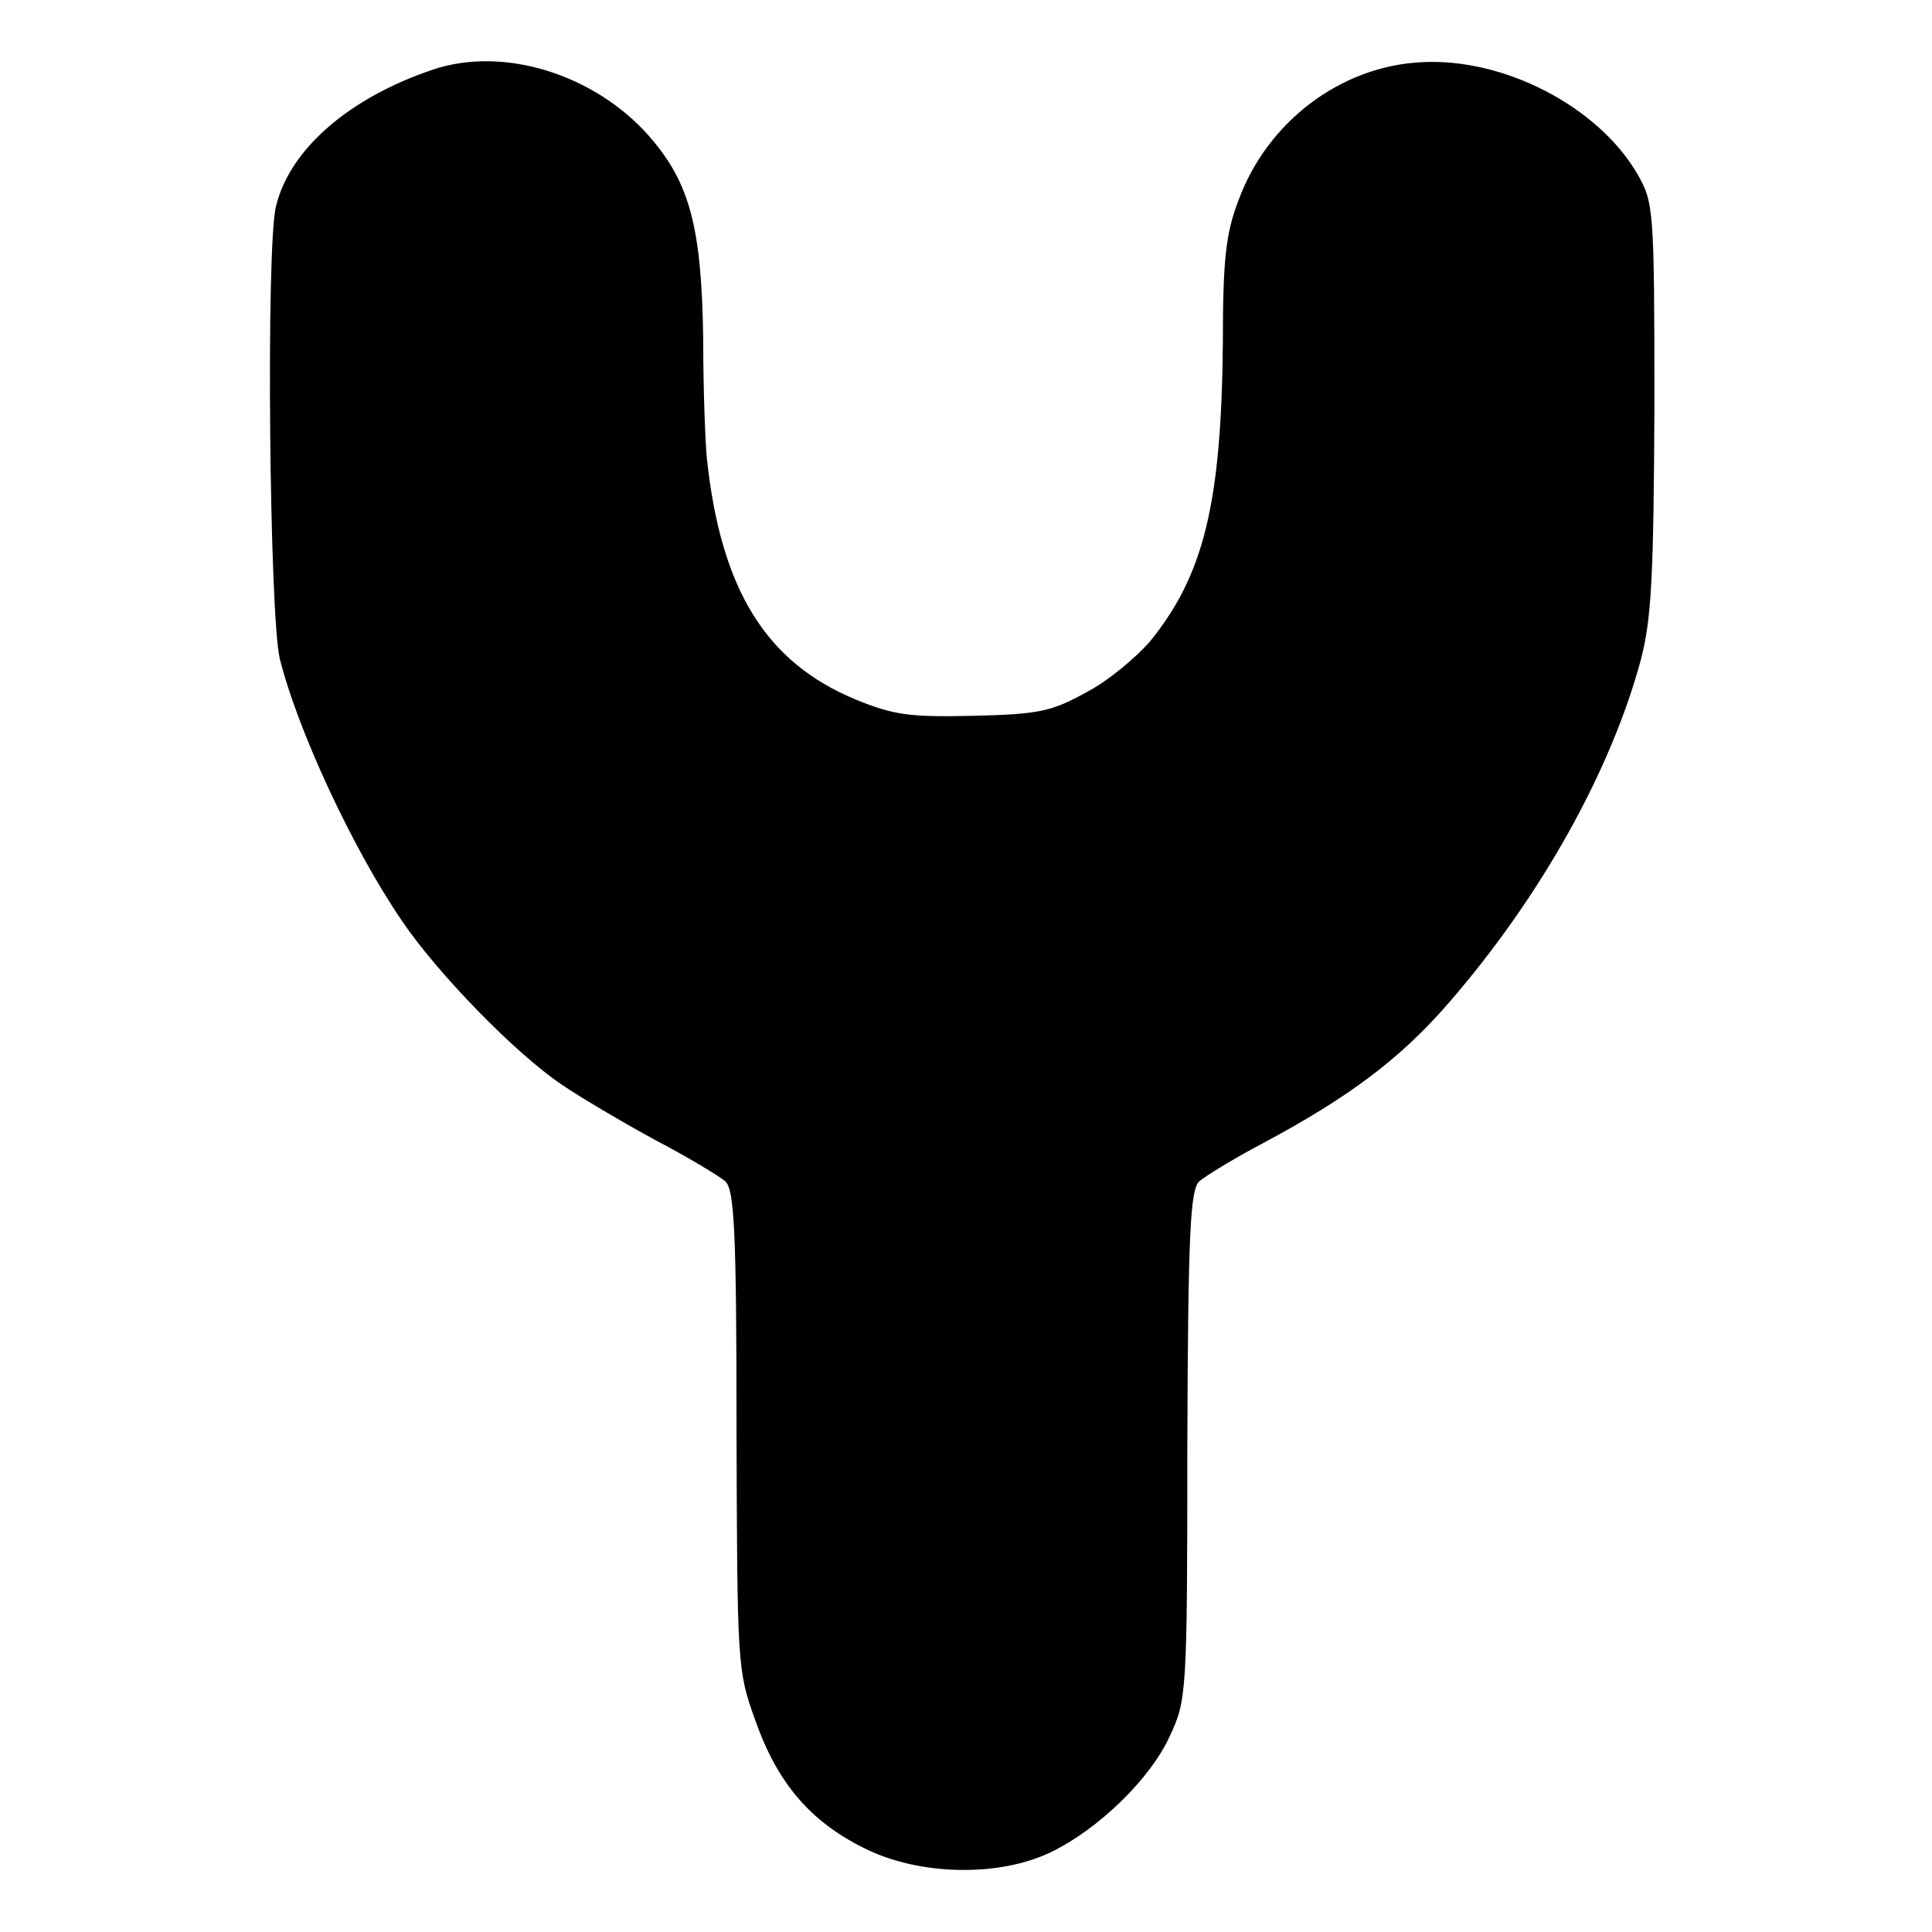 <?xml version="1.0" standalone="no"?>
<!DOCTYPE svg PUBLIC "-//W3C//DTD SVG 20010904//EN"
 "http://www.w3.org/TR/2001/REC-SVG-20010904/DTD/svg10.dtd">
<svg version="1.0" xmlns="http://www.w3.org/2000/svg"
 width="261pt" height="261pt" viewBox="0 0 261 261"
 preserveAspectRatio="xMidYMid meet">
<g transform="translate(0,261) scale(0.1,-0.1)"
fill="#000000" stroke="none">
<path d="M585 2516 c-113 -38 -193 -107 -212 -184 -14 -52 -9 -555 5 -612 24
-96 98 -256 165 -354 48 -71 154 -180 217 -222 25 -17 81 -50 125 -74 44 -23
87 -49 95 -56 12 -12 15 -66 15 -337 1 -314 1 -324 25 -390 30 -86 75 -138
148 -174 74 -37 182 -39 252 -5 64 31 134 99 160 156 23 49 24 56 24 393 1
289 4 345 16 357 8 7 47 31 85 51 118 63 187 115 252 190 125 144 220 315 260
465 14 54 17 112 18 340 0 270 -1 276 -23 315 -53 91 -180 157 -291 151 -109
-5 -209 -80 -248 -187 -17 -44 -21 -80 -21 -192 -2 -218 -26 -314 -98 -403
-19 -22 -57 -54 -86 -69 -47 -26 -64 -30 -153 -32 -86 -2 -108 1 -159 22 -121
50 -182 148 -201 325 -2 19 -5 91 -5 160 -2 153 -18 213 -73 276 -74 84 -197
122 -292 90z"/>
</g>
</svg>
